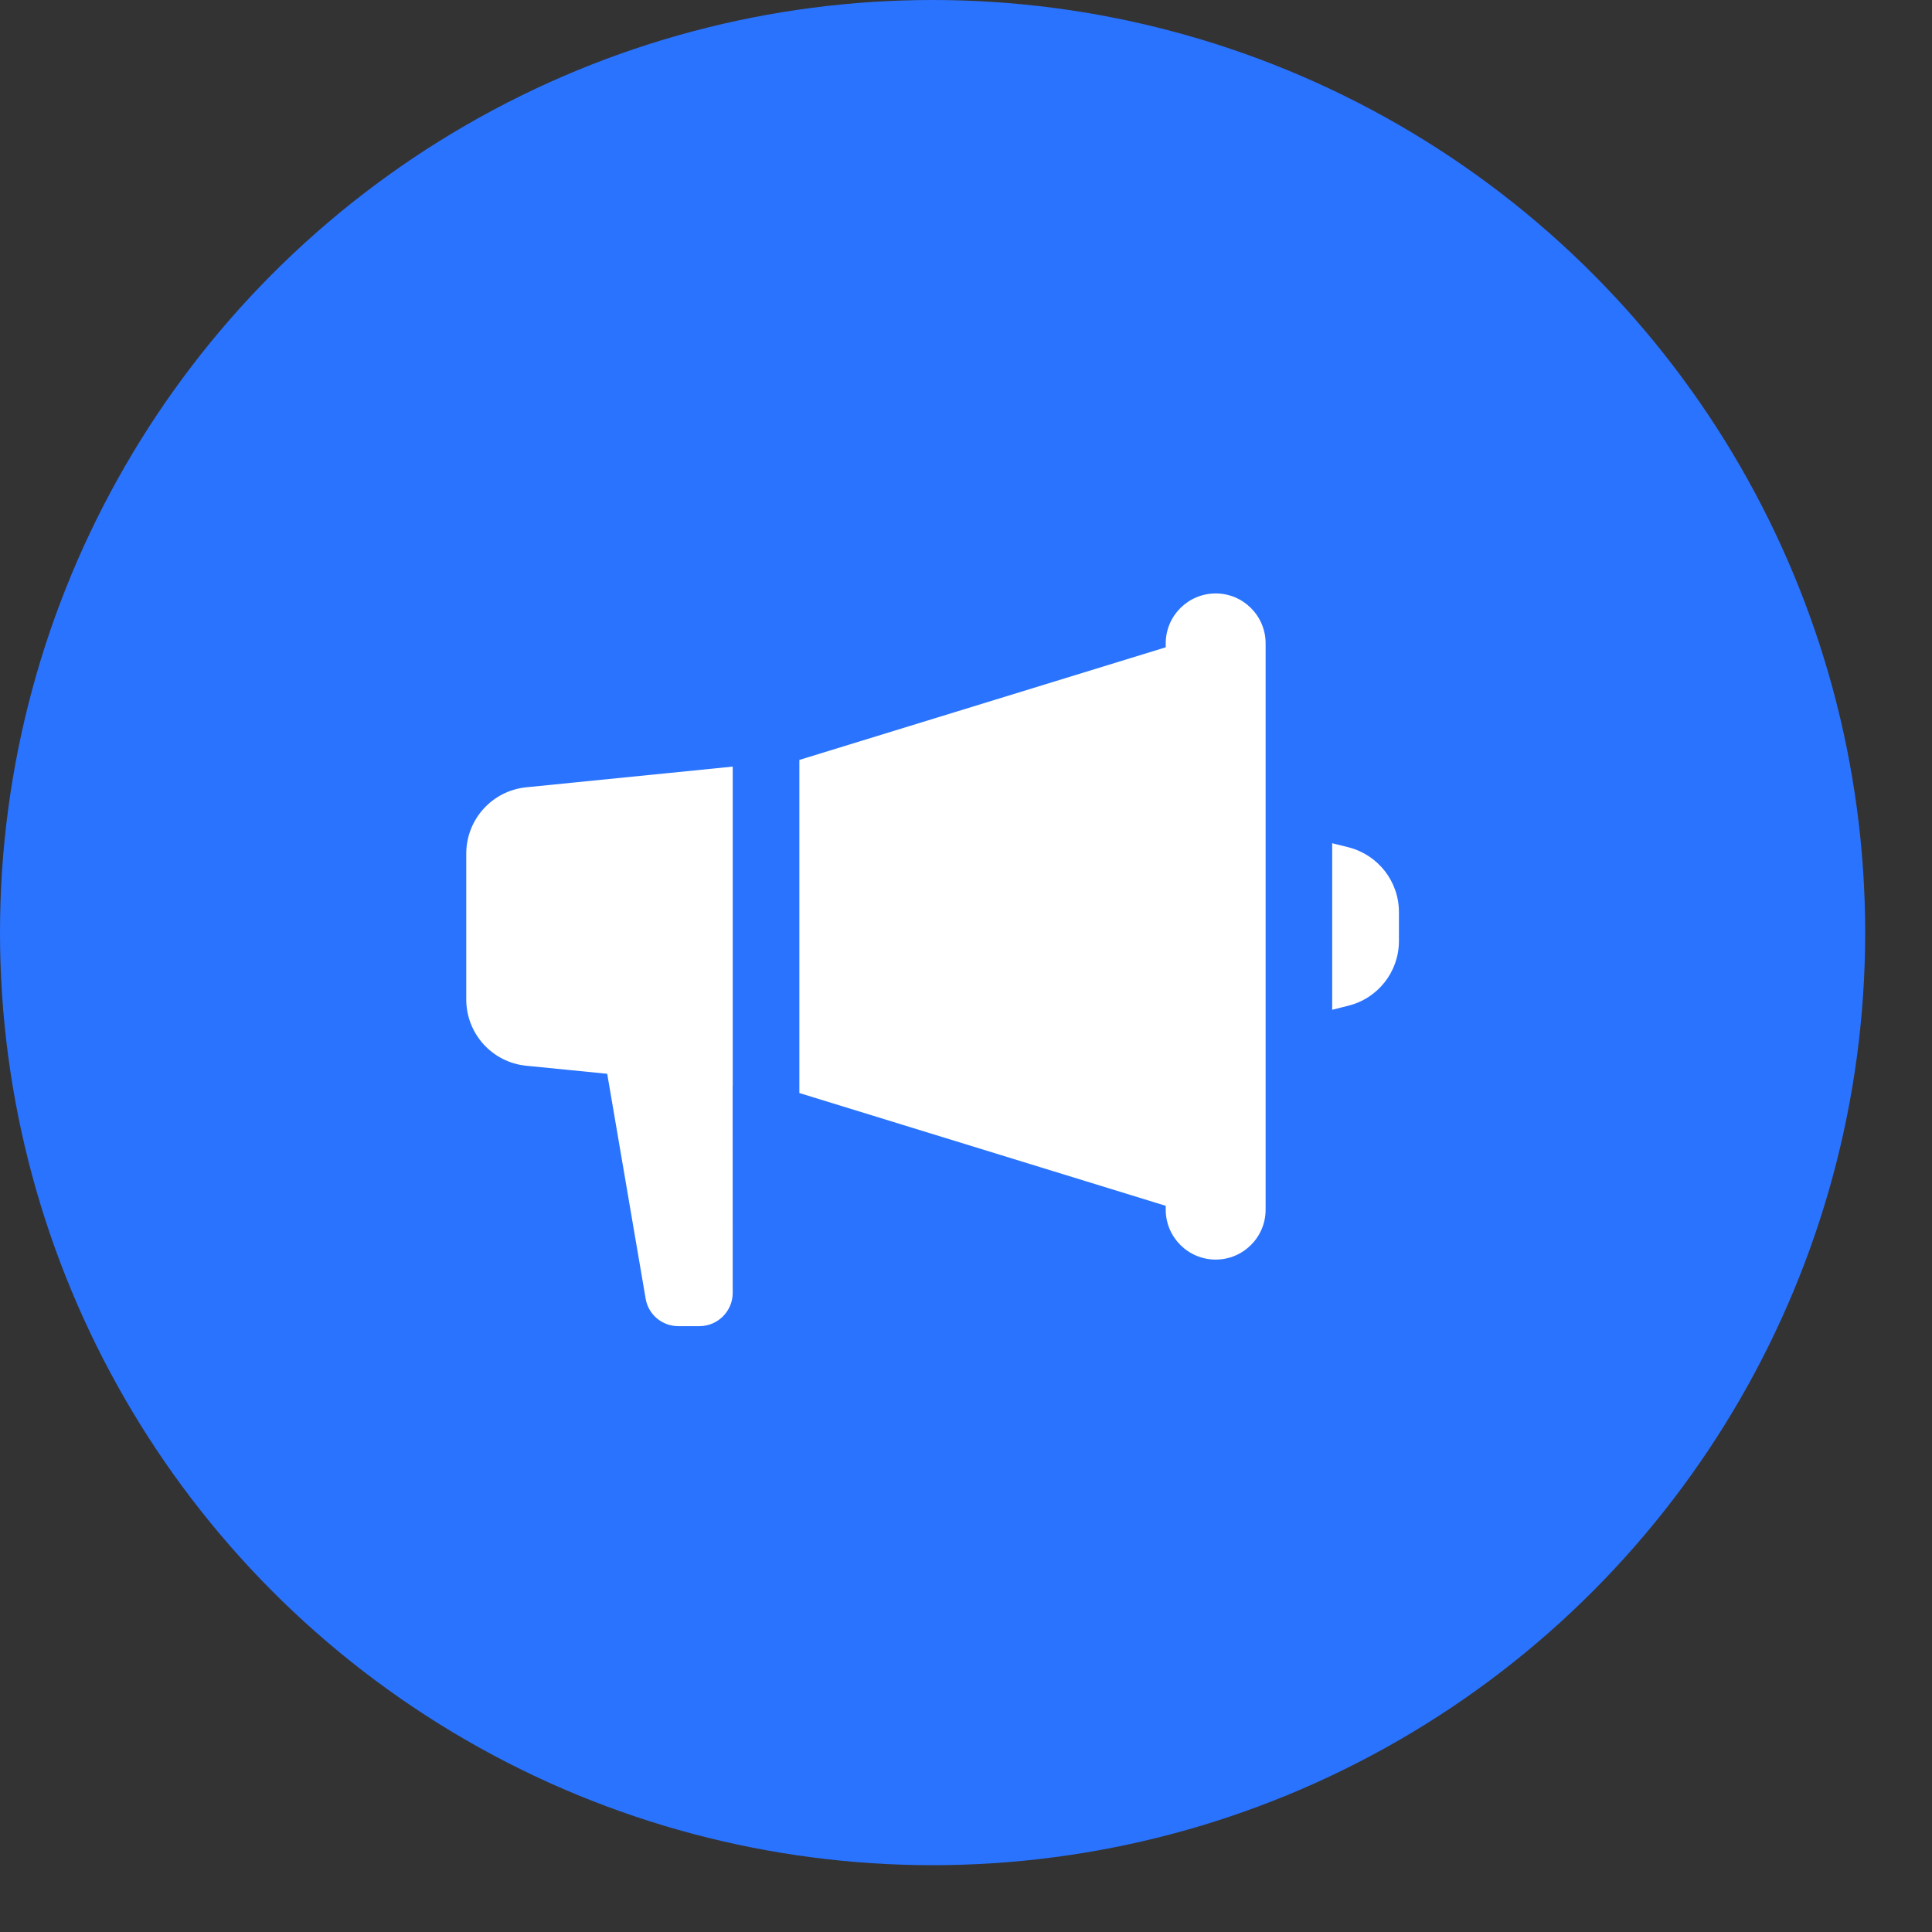 <svg width="24" height="24" viewBox="0 0 24 24" fill="none" xmlns="http://www.w3.org/2000/svg">
<rect x="0" y="0" width="24" height="24" fill="#333333" stroke="none"/>
<circle cx="11.585" cy="11.585" r="11.585" fill="#2A73FF"/>
<path d="M15.102 7.372C14.759 7.372 14.481 7.65 14.481 7.993V8.041L9.93 9.44V13.578L14.481 14.979V15.027C14.481 15.369 14.759 15.647 15.102 15.647C15.444 15.647 15.722 15.369 15.722 15.027V7.993C15.722 7.65 15.444 7.372 15.102 7.372ZM9.102 9.523L6.537 9.78C6.114 9.823 5.792 10.178 5.792 10.605V12.415C5.792 12.841 6.114 13.197 6.537 13.239L7.543 13.339L8.02 16.13C8.052 16.329 8.224 16.474 8.427 16.474H8.688C8.916 16.474 9.102 16.288 9.102 16.06L9.101 13.496H9.102V9.523ZM16.549 10.475V12.544L16.75 12.493C17.118 12.402 17.378 12.07 17.378 11.691V11.329C17.378 10.949 17.118 10.618 16.75 10.525L16.549 10.475Z" fill="white"/>
</svg>
